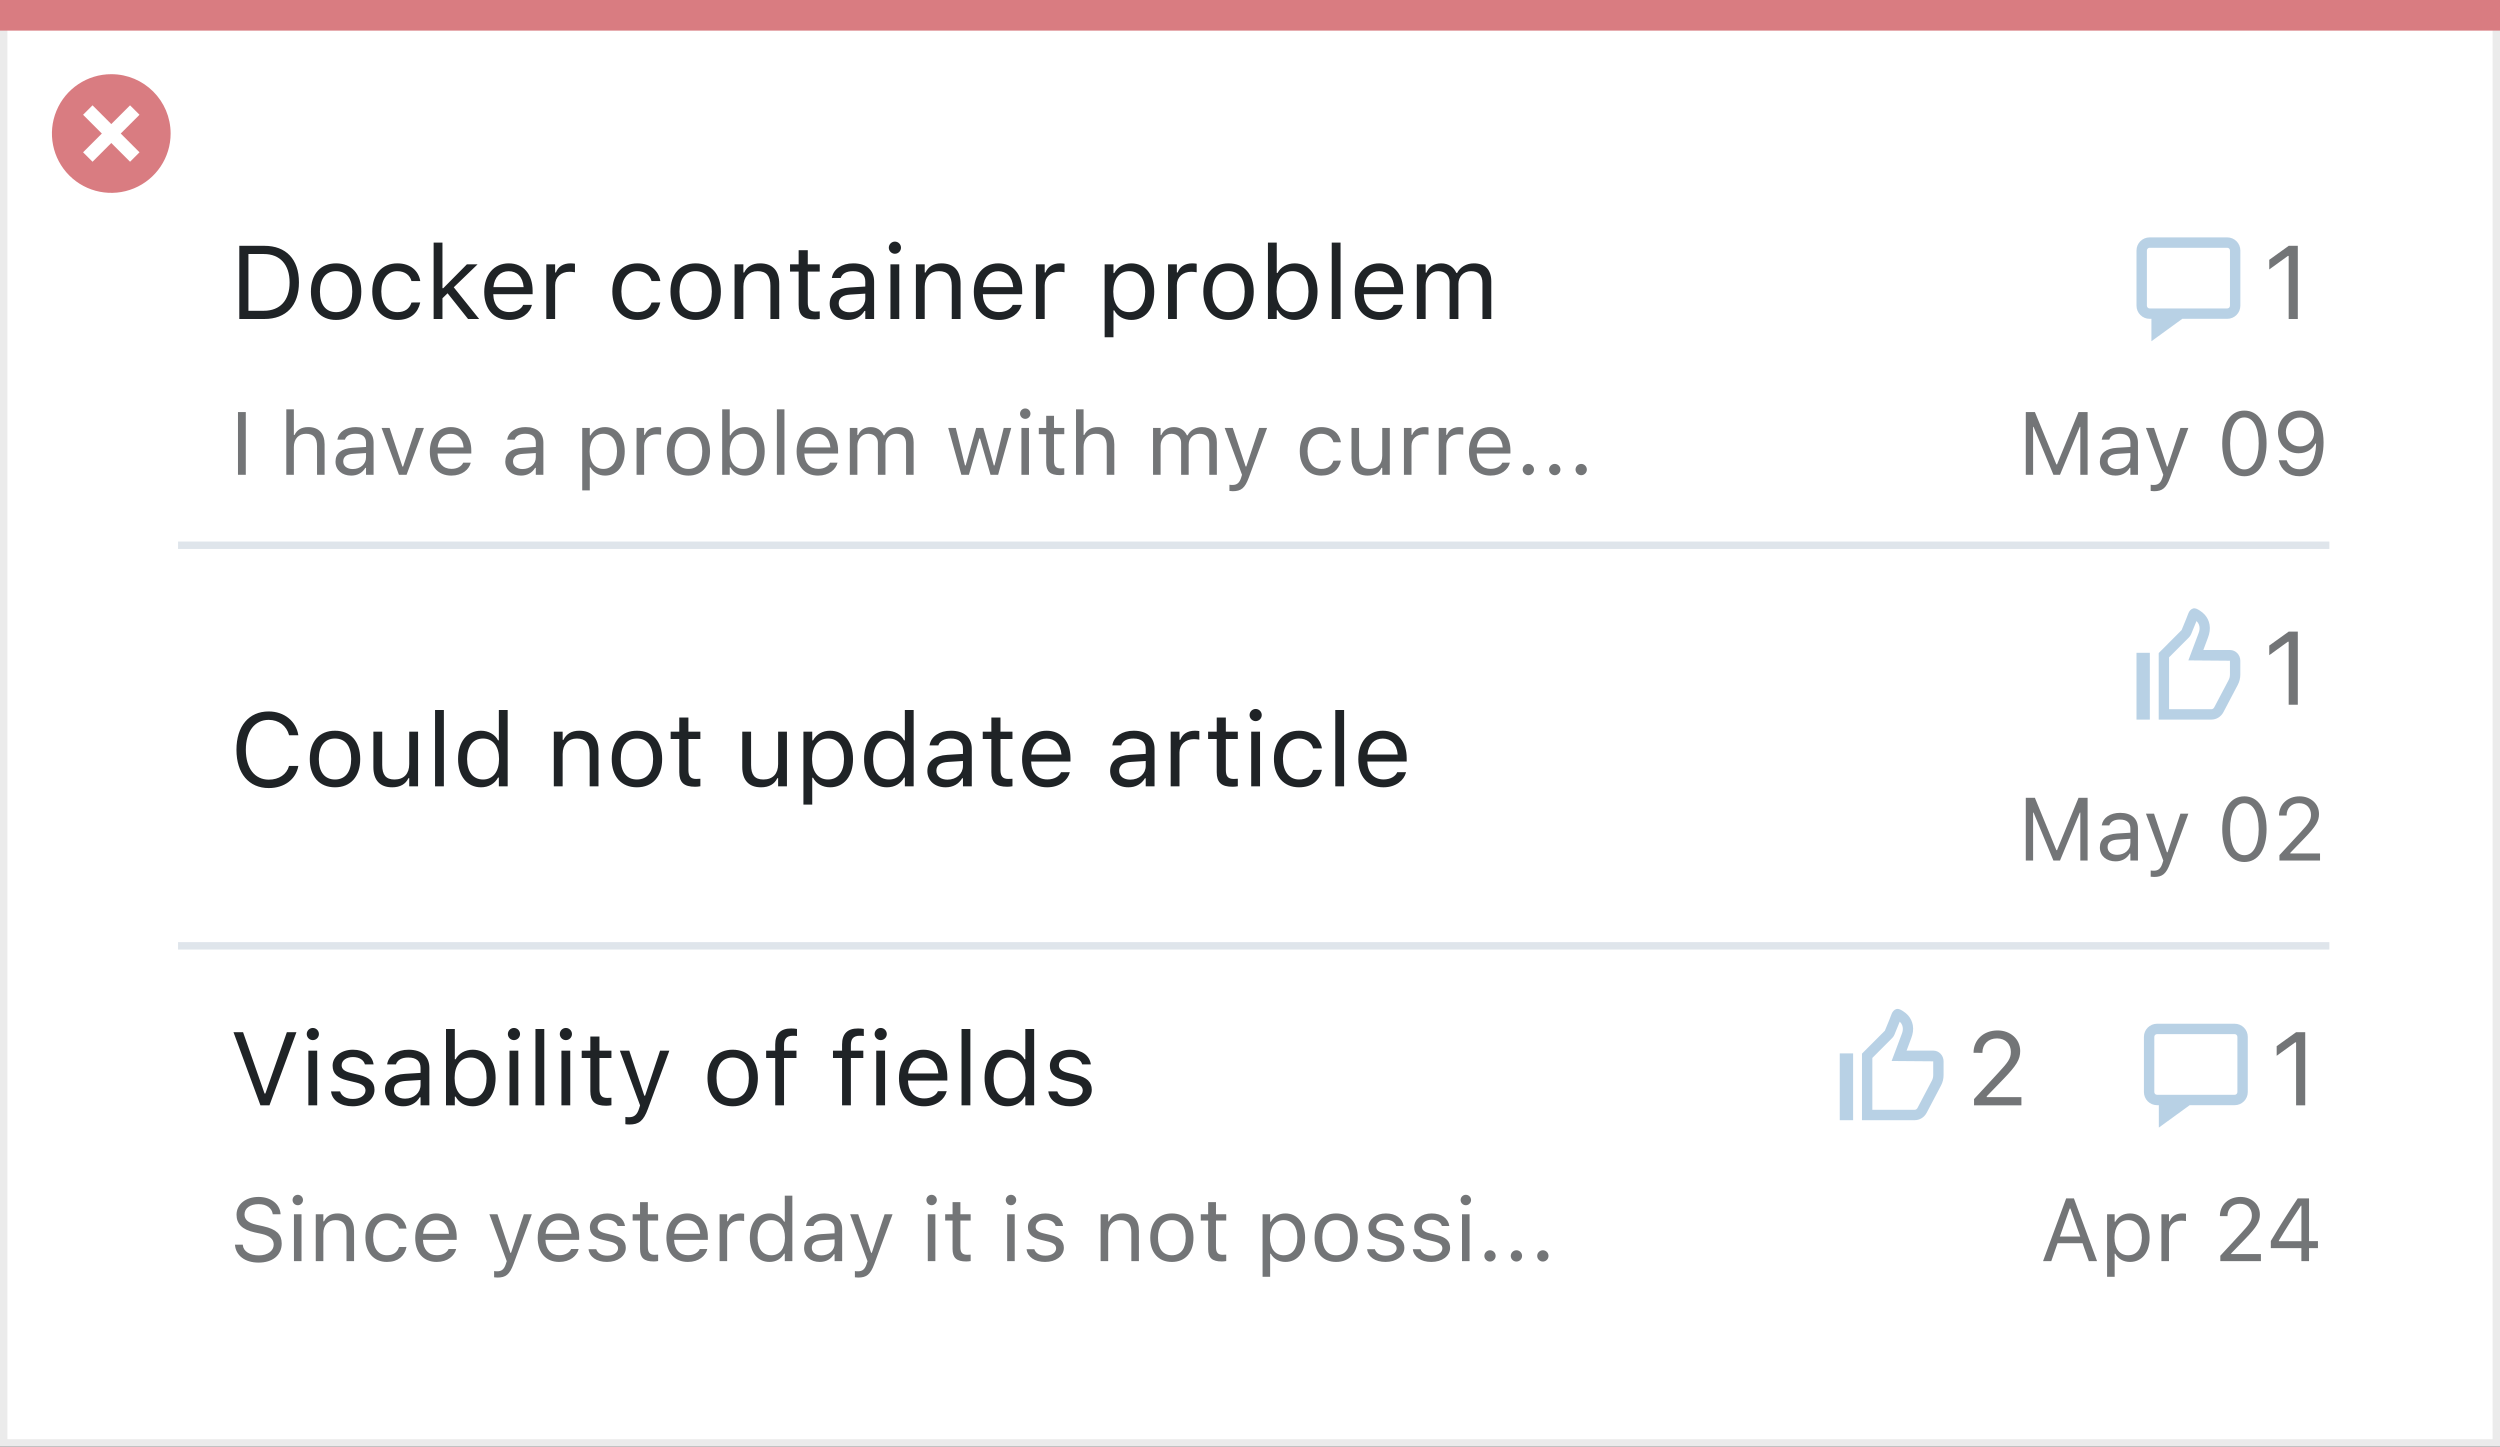 <svg width="337" height="195" viewBox="0 0 337 195" fill="none" xmlns="http://www.w3.org/2000/svg">
<rect x="0" y="0" width="337" height="195" fill="#333333" stroke="none"/>
<rect x="0.5" y="0.5" width="336" height="194" fill="white" stroke="#EBEBEB"/>
<path d="M0 0H337V4.127H0V0Z" fill="#D97C81"/>
<path d="M15.003 10C11.767 9.999 8.849 11.947 7.61 14.937C6.371 17.926 7.055 21.367 9.342 23.656C11.63 25.944 15.071 26.629 18.061 25.391C21.051 24.153 23 21.236 23 18C23.001 13.582 19.42 10.001 15.003 10ZM18.806 20.531L17.532 21.804L15.002 19.274L12.473 21.804L11.199 20.531L13.729 18.001L11.199 15.471L12.473 14.197L15.002 16.727L17.532 14.197L18.806 15.471L16.276 18.001L18.806 20.531Z" fill="#D97C81"/>
<path d="M32.078 64H33.133V55.545H32.078V64ZM38.594 64H39.613V60.262C39.613 59.154 40.252 58.475 41.26 58.475C42.268 58.475 42.736 59.02 42.736 60.156V64H43.756V59.91C43.756 58.41 42.965 57.572 41.547 57.572C40.615 57.572 40.023 57.965 39.707 58.633H39.613V55.176H38.594V64ZM47.336 64.111C48.185 64.111 48.848 63.742 49.246 63.068H49.34V64H50.359V59.676C50.359 58.363 49.498 57.572 47.957 57.572C46.609 57.572 45.648 58.24 45.484 59.23L45.478 59.266H46.498L46.504 59.248C46.668 58.756 47.166 58.475 47.922 58.475C48.865 58.475 49.34 58.897 49.34 59.676V60.25L47.529 60.361C46.059 60.449 45.227 61.1 45.227 62.225V62.236C45.227 63.385 46.135 64.111 47.336 64.111ZM46.27 62.213V62.201C46.27 61.574 46.691 61.234 47.652 61.176L49.34 61.07V61.645C49.34 62.547 48.584 63.227 47.547 63.227C46.815 63.227 46.27 62.852 46.27 62.213ZM53.775 64H54.807L57.145 57.684H56.066L54.338 62.887H54.244L52.516 57.684H51.438L53.775 64ZM60.836 64.111C62.324 64.111 63.227 63.268 63.443 62.412L63.455 62.365H62.435L62.412 62.418C62.242 62.799 61.715 63.203 60.859 63.203C59.734 63.203 59.014 62.441 58.984 61.135H63.531V60.736C63.531 58.85 62.488 57.572 60.772 57.572C59.055 57.572 57.941 58.908 57.941 60.859V60.865C57.941 62.846 59.031 64.111 60.836 64.111ZM60.766 58.48C61.697 58.48 62.389 59.072 62.494 60.32H59.002C59.113 59.119 59.828 58.48 60.766 58.48ZM70.223 64.111C71.072 64.111 71.734 63.742 72.133 63.068H72.227V64H73.246V59.676C73.246 58.363 72.385 57.572 70.844 57.572C69.496 57.572 68.535 58.24 68.371 59.23L68.365 59.266H69.385L69.391 59.248C69.555 58.756 70.053 58.475 70.809 58.475C71.752 58.475 72.227 58.897 72.227 59.676V60.25L70.416 60.361C68.945 60.449 68.113 61.1 68.113 62.225V62.236C68.113 63.385 69.022 64.111 70.223 64.111ZM69.156 62.213V62.201C69.156 61.574 69.578 61.234 70.539 61.176L72.227 61.07V61.645C72.227 62.547 71.471 63.227 70.434 63.227C69.701 63.227 69.156 62.852 69.156 62.213ZM78.484 66.109H79.504V63.004H79.598C79.943 63.678 80.699 64.111 81.566 64.111C83.172 64.111 84.215 62.828 84.215 60.848V60.836C84.215 58.867 83.166 57.572 81.566 57.572C80.688 57.572 79.984 57.988 79.598 58.691H79.504V57.684H78.484V66.109ZM81.332 63.209C80.184 63.209 79.481 62.307 79.481 60.848V60.836C79.481 59.377 80.184 58.475 81.332 58.475C82.486 58.475 83.172 59.365 83.172 60.836V60.848C83.172 62.318 82.486 63.209 81.332 63.209ZM85.809 64H86.828V60.086C86.828 59.16 87.519 58.545 88.492 58.545C88.715 58.545 88.908 58.568 89.119 58.603V57.613C89.019 57.596 88.803 57.572 88.609 57.572C87.754 57.572 87.162 57.959 86.922 58.621H86.828V57.684H85.809V64ZM92.799 64.111C94.598 64.111 95.711 62.869 95.711 60.848V60.836C95.711 58.809 94.598 57.572 92.799 57.572C91 57.572 89.887 58.809 89.887 60.836V60.848C89.887 62.869 91 64.111 92.799 64.111ZM92.799 63.209C91.603 63.209 90.93 62.336 90.93 60.848V60.836C90.93 59.342 91.603 58.475 92.799 58.475C93.994 58.475 94.668 59.342 94.668 60.836V60.848C94.668 62.336 93.994 63.209 92.799 63.209ZM100.434 64.111C102.033 64.111 103.082 62.816 103.082 60.848V60.836C103.082 58.855 102.039 57.572 100.434 57.572C99.566 57.572 98.811 58.006 98.465 58.68H98.371V55.176H97.352V64H98.371V62.992H98.465C98.852 63.695 99.555 64.111 100.434 64.111ZM100.199 63.209C99.051 63.209 98.348 62.307 98.348 60.848V60.836C98.348 59.377 99.051 58.475 100.199 58.475C101.354 58.475 102.039 59.365 102.039 60.836V60.848C102.039 62.318 101.354 63.209 100.199 63.209ZM104.723 64H105.742V55.176H104.723V64ZM110.277 64.111C111.766 64.111 112.668 63.268 112.885 62.412L112.896 62.365H111.877L111.854 62.418C111.684 62.799 111.156 63.203 110.301 63.203C109.176 63.203 108.455 62.441 108.426 61.135H112.973V60.736C112.973 58.85 111.93 57.572 110.213 57.572C108.496 57.572 107.383 58.908 107.383 60.859V60.865C107.383 62.846 108.473 64.111 110.277 64.111ZM110.207 58.48C111.139 58.48 111.83 59.072 111.936 60.32H108.443C108.555 59.119 109.27 58.48 110.207 58.48ZM114.555 64H115.574V60.086C115.574 59.195 116.201 58.475 117.027 58.475C117.824 58.475 118.34 58.961 118.34 59.711V64H119.359V59.94C119.359 59.137 119.939 58.475 120.818 58.475C121.709 58.475 122.137 58.938 122.137 59.869V64H123.156V59.635C123.156 58.31 122.436 57.572 121.146 57.572C120.273 57.572 119.553 58.012 119.213 58.68H119.119C118.826 58.023 118.229 57.572 117.373 57.572C116.547 57.572 115.949 57.965 115.668 58.645H115.574V57.684H114.555V64ZM129.59 64H130.609L132.016 59.113H132.109L133.521 64H134.547L136.316 57.684H135.303L134.061 62.734H133.967L132.555 57.684H131.588L130.176 62.734H130.082L128.84 57.684H127.82L129.59 64ZM138.203 56.465C138.59 56.465 138.906 56.148 138.906 55.762C138.906 55.375 138.59 55.059 138.203 55.059C137.816 55.059 137.5 55.375 137.5 55.762C137.5 56.148 137.816 56.465 138.203 56.465ZM137.688 64H138.707V57.684H137.688V64ZM142.873 64.047C143.072 64.047 143.266 64.023 143.465 63.988V63.121C143.277 63.139 143.178 63.145 142.996 63.145C142.34 63.145 142.082 62.846 142.082 62.102V58.527H143.465V57.684H142.082V56.049H141.027V57.684H140.031V58.527H141.027V62.359C141.027 63.566 141.572 64.047 142.873 64.047ZM145.047 64H146.066V60.262C146.066 59.154 146.705 58.475 147.713 58.475C148.721 58.475 149.189 59.02 149.189 60.156V64H150.209V59.91C150.209 58.41 149.418 57.572 148 57.572C147.068 57.572 146.477 57.965 146.16 58.633H146.066V55.176H145.047V64ZM155.43 64H156.449V60.086C156.449 59.195 157.076 58.475 157.902 58.475C158.699 58.475 159.215 58.961 159.215 59.711V64H160.234V59.94C160.234 59.137 160.814 58.475 161.693 58.475C162.584 58.475 163.012 58.938 163.012 59.869V64H164.031V59.635C164.031 58.31 163.311 57.572 162.021 57.572C161.148 57.572 160.428 58.012 160.088 58.68H159.994C159.701 58.023 159.104 57.572 158.248 57.572C157.422 57.572 156.824 57.965 156.543 58.645H156.449V57.684H155.43V64ZM166.176 66.215C167.295 66.215 167.816 65.805 168.338 64.387L170.805 57.684H169.732L168.004 62.881H167.91L166.176 57.684H165.086L167.424 64.006L167.307 64.381C167.078 65.107 166.727 65.371 166.146 65.371C166.006 65.371 165.848 65.365 165.725 65.342V66.18C165.865 66.203 166.041 66.215 166.176 66.215ZM178.111 64.111C179.629 64.111 180.479 63.297 180.736 62.154L180.748 62.09L179.74 62.096L179.729 62.131C179.494 62.834 178.955 63.209 178.105 63.209C176.98 63.209 176.254 62.277 176.254 60.824V60.812C176.254 59.389 176.969 58.475 178.105 58.475C179.014 58.475 179.576 58.978 179.734 59.6L179.74 59.617H180.754L180.748 59.582C180.561 58.457 179.641 57.572 178.105 57.572C176.336 57.572 175.211 58.85 175.211 60.812V60.824C175.211 62.828 176.342 64.111 178.111 64.111ZM184.357 64.111C185.283 64.111 185.922 63.73 186.232 63.057H186.326V64H187.346V57.684H186.326V61.422C186.326 62.529 185.734 63.209 184.621 63.209C183.613 63.209 183.203 62.664 183.203 61.527V57.684H182.184V61.773C182.184 63.268 182.922 64.111 184.357 64.111ZM189.25 64H190.27V60.086C190.27 59.16 190.961 58.545 191.934 58.545C192.156 58.545 192.35 58.568 192.561 58.603V57.613C192.461 57.596 192.244 57.572 192.051 57.572C191.195 57.572 190.604 57.959 190.363 58.621H190.27V57.684H189.25V64ZM193.938 64H194.957V60.086C194.957 59.16 195.648 58.545 196.621 58.545C196.844 58.545 197.037 58.568 197.248 58.603V57.613C197.148 57.596 196.932 57.572 196.738 57.572C195.883 57.572 195.291 57.959 195.051 58.621H194.957V57.684H193.938V64ZM200.91 64.111C202.398 64.111 203.301 63.268 203.518 62.412L203.529 62.365H202.51L202.486 62.418C202.316 62.799 201.789 63.203 200.934 63.203C199.809 63.203 199.088 62.441 199.059 61.135H203.605V60.736C203.605 58.85 202.562 57.572 200.846 57.572C199.129 57.572 198.016 58.908 198.016 60.859V60.865C198.016 62.846 199.105 64.111 200.91 64.111ZM200.84 58.48C201.771 58.48 202.463 59.072 202.568 60.32H199.076C199.188 59.119 199.902 58.48 200.84 58.48ZM206.02 64.059C206.441 64.059 206.781 63.713 206.781 63.297C206.781 62.875 206.441 62.535 206.02 62.535C205.604 62.535 205.258 62.875 205.258 63.297C205.258 63.713 205.604 64.059 206.02 64.059ZM209.582 64.059C210.004 64.059 210.344 63.713 210.344 63.297C210.344 62.875 210.004 62.535 209.582 62.535C209.166 62.535 208.82 62.875 208.82 63.297C208.82 63.713 209.166 64.059 209.582 64.059ZM213.145 64.059C213.566 64.059 213.906 63.713 213.906 63.297C213.906 62.875 213.566 62.535 213.145 62.535C212.729 62.535 212.383 62.875 212.383 63.297C212.383 63.713 212.729 64.059 213.145 64.059Z" fill="#737577"/>
<path d="M36.23 106.232C38.328 106.232 39.887 105.063 40.215 103.259V103.245H38.971L38.957 103.259C38.649 104.394 37.603 105.098 36.23 105.098C34.329 105.098 33.14 103.546 33.14 101.078V101.064C33.14 98.597 34.329 97.038 36.223 97.038C37.583 97.038 38.636 97.838 38.964 99.103L38.971 99.116H40.208L40.215 99.103C39.921 97.209 38.301 95.903 36.223 95.903C33.543 95.903 31.875 97.886 31.875 101.064V101.078C31.875 104.25 33.55 106.232 36.23 106.232ZM45.157 106.13C47.256 106.13 48.555 104.681 48.555 102.322V102.309C48.555 99.943 47.256 98.501 45.157 98.501C43.059 98.501 41.76 99.943 41.76 102.309V102.322C41.76 104.681 43.059 106.13 45.157 106.13ZM45.157 105.077C43.763 105.077 42.977 104.059 42.977 102.322V102.309C42.977 100.565 43.763 99.554 45.157 99.554C46.552 99.554 47.338 100.565 47.338 102.309V102.322C47.338 104.059 46.552 105.077 45.157 105.077ZM52.868 106.13C53.948 106.13 54.693 105.686 55.056 104.899H55.165V106H56.355V98.631H55.165V102.992C55.165 104.284 54.475 105.077 53.176 105.077C52 105.077 51.522 104.441 51.522 103.115V98.631H50.332V103.402C50.332 105.146 51.193 106.13 52.868 106.13ZM58.645 106H59.834V95.705H58.645V106ZM64.838 106.13C65.863 106.13 66.684 105.645 67.135 104.824H67.244V106H68.434V95.705H67.244V99.793H67.135C66.731 99.007 65.85 98.501 64.838 98.501C62.965 98.501 61.748 99.998 61.748 102.309V102.322C61.748 104.619 62.972 106.13 64.838 106.13ZM65.111 105.077C63.765 105.077 62.965 104.038 62.965 102.322V102.309C62.965 100.593 63.765 99.554 65.111 99.554C66.451 99.554 67.272 100.606 67.272 102.309V102.322C67.272 104.024 66.451 105.077 65.111 105.077ZM74.654 106H75.844V101.639C75.844 100.347 76.589 99.554 77.765 99.554C78.94 99.554 79.487 100.189 79.487 101.516V106H80.677V101.229C80.677 99.478 79.754 98.501 78.1 98.501C77.013 98.501 76.322 98.959 75.953 99.738H75.844V98.631H74.654V106ZM85.858 106.13C87.957 106.13 89.256 104.681 89.256 102.322V102.309C89.256 99.943 87.957 98.501 85.858 98.501C83.76 98.501 82.461 99.943 82.461 102.309V102.322C82.461 104.681 83.76 106.13 85.858 106.13ZM85.858 105.077C84.464 105.077 83.678 104.059 83.678 102.322V102.309C83.678 100.565 84.464 99.554 85.858 99.554C87.253 99.554 88.039 100.565 88.039 102.309V102.322C88.039 104.059 87.253 105.077 85.858 105.077ZM93.72 106.055C93.952 106.055 94.178 106.027 94.41 105.986V104.975C94.191 104.995 94.075 105.002 93.863 105.002C93.098 105.002 92.797 104.653 92.797 103.785V99.615H94.41V98.631H92.797V96.724H91.566V98.631H90.404V99.615H91.566V104.086C91.566 105.494 92.202 106.055 93.72 106.055ZM102.593 106.13C103.673 106.13 104.418 105.686 104.78 104.899H104.89V106H106.079V98.631H104.89V102.992C104.89 104.284 104.199 105.077 102.9 105.077C101.725 105.077 101.246 104.441 101.246 103.115V98.631H100.057V103.402C100.057 105.146 100.918 106.13 102.593 106.13ZM108.301 108.461H109.49V104.838H109.6C110.003 105.624 110.885 106.13 111.896 106.13C113.77 106.13 114.986 104.633 114.986 102.322V102.309C114.986 100.012 113.763 98.501 111.896 98.501C110.871 98.501 110.051 98.986 109.6 99.807H109.49V98.631H108.301V108.461ZM111.623 105.077C110.283 105.077 109.463 104.024 109.463 102.322V102.309C109.463 100.606 110.283 99.554 111.623 99.554C112.97 99.554 113.77 100.593 113.77 102.309V102.322C113.77 104.038 112.97 105.077 111.623 105.077ZM119.566 106.13C120.592 106.13 121.412 105.645 121.863 104.824H121.973V106H123.162V95.705H121.973V99.793H121.863C121.46 99.007 120.578 98.501 119.566 98.501C117.693 98.501 116.477 99.998 116.477 102.309V102.322C116.477 104.619 117.7 106.13 119.566 106.13ZM119.84 105.077C118.493 105.077 117.693 104.038 117.693 102.322V102.309C117.693 100.593 118.493 99.554 119.84 99.554C121.18 99.554 122 100.606 122 102.309V102.322C122 104.024 121.18 105.077 119.84 105.077ZM127.469 106.13C128.46 106.13 129.232 105.699 129.697 104.913H129.807V106H130.996V100.955C130.996 99.424 129.991 98.501 128.193 98.501C126.621 98.501 125.5 99.28 125.309 100.436L125.302 100.477H126.491L126.498 100.456C126.689 99.882 127.271 99.554 128.152 99.554C129.253 99.554 129.807 100.046 129.807 100.955V101.625L127.694 101.755C125.979 101.857 125.008 102.616 125.008 103.929V103.942C125.008 105.282 126.067 106.13 127.469 106.13ZM126.225 103.915V103.901C126.225 103.17 126.717 102.773 127.838 102.705L129.807 102.582V103.252C129.807 104.305 128.925 105.098 127.715 105.098C126.86 105.098 126.225 104.66 126.225 103.915ZM135.788 106.055C136.021 106.055 136.246 106.027 136.479 105.986V104.975C136.26 104.995 136.144 105.002 135.932 105.002C135.166 105.002 134.865 104.653 134.865 103.785V99.615H136.479V98.631H134.865V96.724H133.635V98.631H132.473V99.615H133.635V104.086C133.635 105.494 134.271 106.055 135.788 106.055ZM141.154 106.13C142.891 106.13 143.943 105.146 144.196 104.147L144.21 104.093H143.021L142.993 104.154C142.795 104.599 142.18 105.07 141.182 105.07C139.869 105.07 139.028 104.182 138.994 102.657H144.299V102.192C144.299 99.991 143.082 98.501 141.079 98.501C139.076 98.501 137.777 100.06 137.777 102.336V102.343C137.777 104.653 139.049 106.13 141.154 106.13ZM141.072 99.561C142.159 99.561 142.966 100.251 143.089 101.707H139.015C139.145 100.306 139.979 99.561 141.072 99.561ZM152.105 106.13C153.097 106.13 153.869 105.699 154.334 104.913H154.443V106H155.633V100.955C155.633 99.424 154.628 98.501 152.83 98.501C151.258 98.501 150.137 99.28 149.945 100.436L149.938 100.477H151.128L151.135 100.456C151.326 99.882 151.907 99.554 152.789 99.554C153.89 99.554 154.443 100.046 154.443 100.955V101.625L152.331 101.755C150.615 101.857 149.645 102.616 149.645 103.929V103.942C149.645 105.282 150.704 106.13 152.105 106.13ZM150.861 103.915V103.901C150.861 103.17 151.354 102.773 152.475 102.705L154.443 102.582V103.252C154.443 104.305 153.562 105.098 152.352 105.098C151.497 105.098 150.861 104.66 150.861 103.915ZM157.807 106H158.996V101.434C158.996 100.354 159.803 99.636 160.938 99.636C161.197 99.636 161.423 99.663 161.669 99.704V98.549C161.553 98.528 161.3 98.501 161.074 98.501C160.076 98.501 159.386 98.952 159.105 99.725H158.996V98.631H157.807V106ZM166.167 106.055C166.399 106.055 166.625 106.027 166.857 105.986V104.975C166.639 104.995 166.522 105.002 166.311 105.002C165.545 105.002 165.244 104.653 165.244 103.785V99.615H166.857V98.631H165.244V96.724H164.014V98.631H162.852V99.615H164.014V104.086C164.014 105.494 164.649 106.055 166.167 106.055ZM169.264 97.209C169.715 97.209 170.084 96.84 170.084 96.389C170.084 95.938 169.715 95.568 169.264 95.568C168.812 95.568 168.443 95.938 168.443 96.389C168.443 96.84 168.812 97.209 169.264 97.209ZM168.662 106H169.852V98.631H168.662V106ZM175.108 106.13C176.879 106.13 177.87 105.18 178.171 103.847L178.185 103.771L177.009 103.778L176.995 103.819C176.722 104.64 176.093 105.077 175.102 105.077C173.789 105.077 172.941 103.99 172.941 102.295V102.281C172.941 100.62 173.775 99.554 175.102 99.554C176.161 99.554 176.817 100.142 177.002 100.866L177.009 100.887H178.191L178.185 100.846C177.966 99.533 176.893 98.501 175.102 98.501C173.037 98.501 171.725 99.991 171.725 102.281V102.295C171.725 104.633 173.044 106.13 175.108 106.13ZM179.996 106H181.186V95.705H179.996V106ZM186.477 106.13C188.213 106.13 189.266 105.146 189.519 104.147L189.532 104.093H188.343L188.315 104.154C188.117 104.599 187.502 105.07 186.504 105.07C185.191 105.07 184.351 104.182 184.316 102.657H189.621V102.192C189.621 99.991 188.404 98.501 186.401 98.501C184.398 98.501 183.1 100.06 183.1 102.336V102.343C183.1 104.653 184.371 106.13 186.477 106.13ZM186.395 99.561C187.481 99.561 188.288 100.251 188.411 101.707H184.337C184.467 100.306 185.301 99.561 186.395 99.561Z" fill="#1F2326"/>
<path d="M35.108 149H36.325L39.962 139.136H38.67L35.772 147.407H35.662L32.764 139.136H31.472L35.108 149ZM42.17 140.209C42.621 140.209 42.99 139.84 42.99 139.389C42.99 138.938 42.621 138.568 42.17 138.568C41.719 138.568 41.35 138.938 41.35 139.389C41.35 139.84 41.719 140.209 42.17 140.209ZM41.568 149H42.758V141.631H41.568V149ZM47.529 149.13C49.204 149.13 50.482 148.221 50.482 146.908V146.895C50.482 145.842 49.812 145.24 48.425 144.905L47.29 144.632C46.422 144.42 46.053 144.105 46.053 143.606V143.593C46.053 142.943 46.695 142.492 47.57 142.492C48.459 142.492 49.033 142.896 49.19 143.477H50.359C50.195 142.273 49.122 141.501 47.577 141.501C46.012 141.501 44.836 142.424 44.836 143.647V143.654C44.836 144.714 45.458 145.315 46.839 145.644L47.98 145.917C48.89 146.136 49.266 146.484 49.266 146.983V146.997C49.266 147.667 48.562 148.139 47.57 148.139C46.627 148.139 46.039 147.735 45.841 147.12H44.624C44.761 148.337 45.889 149.13 47.529 149.13ZM54.352 149.13C55.343 149.13 56.115 148.699 56.58 147.913H56.69V149H57.879V143.955C57.879 142.424 56.874 141.501 55.076 141.501C53.504 141.501 52.383 142.28 52.191 143.436L52.185 143.477H53.374L53.381 143.456C53.572 142.882 54.153 142.554 55.035 142.554C56.136 142.554 56.69 143.046 56.69 143.955V144.625L54.577 144.755C52.861 144.857 51.891 145.616 51.891 146.929V146.942C51.891 148.282 52.95 149.13 54.352 149.13ZM53.107 146.915V146.901C53.107 146.17 53.6 145.773 54.721 145.705L56.69 145.582V146.252C56.69 147.305 55.808 148.098 54.598 148.098C53.743 148.098 53.107 147.66 53.107 146.915ZM63.717 149.13C65.583 149.13 66.807 147.619 66.807 145.322V145.309C66.807 142.998 65.59 141.501 63.717 141.501C62.705 141.501 61.823 142.007 61.42 142.793H61.31V138.705H60.121V149H61.31V147.824H61.42C61.871 148.645 62.691 149.13 63.717 149.13ZM63.443 148.077C62.103 148.077 61.283 147.024 61.283 145.322V145.309C61.283 143.606 62.103 142.554 63.443 142.554C64.79 142.554 65.59 143.593 65.59 145.309V145.322C65.59 147.038 64.79 148.077 63.443 148.077ZM69.281 140.209C69.732 140.209 70.102 139.84 70.102 139.389C70.102 138.938 69.732 138.568 69.281 138.568C68.83 138.568 68.461 138.938 68.461 139.389C68.461 139.84 68.83 140.209 69.281 140.209ZM68.68 149H69.869V141.631H68.68V149ZM72.18 149H73.369V138.705H72.18V149ZM76.281 140.209C76.732 140.209 77.102 139.84 77.102 139.389C77.102 138.938 76.732 138.568 76.281 138.568C75.83 138.568 75.461 138.938 75.461 139.389C75.461 139.84 75.83 140.209 76.281 140.209ZM75.68 149H76.869V141.631H75.68V149ZM81.73 149.055C81.962 149.055 82.188 149.027 82.42 148.986V147.975C82.201 147.995 82.085 148.002 81.873 148.002C81.107 148.002 80.807 147.653 80.807 146.785V142.615H82.42V141.631H80.807V139.724H79.576V141.631H78.414V142.615H79.576V147.086C79.576 148.494 80.212 149.055 81.73 149.055ZM84.826 151.584C86.132 151.584 86.74 151.105 87.349 149.451L90.227 141.631H88.976L86.959 147.694H86.85L84.826 141.631H83.555L86.282 149.007L86.145 149.444C85.879 150.292 85.469 150.6 84.792 150.6C84.628 150.6 84.443 150.593 84.3 150.565V151.543C84.464 151.57 84.669 151.584 84.826 151.584ZM98.765 149.13C100.863 149.13 102.162 147.681 102.162 145.322V145.309C102.162 142.943 100.863 141.501 98.765 141.501C96.666 141.501 95.367 142.943 95.367 145.309V145.322C95.367 147.681 96.666 149.13 98.765 149.13ZM98.765 148.077C97.37 148.077 96.584 147.059 96.584 145.322V145.309C96.584 143.565 97.37 142.554 98.765 142.554C100.159 142.554 100.945 143.565 100.945 145.309V145.322C100.945 147.059 100.159 148.077 98.765 148.077ZM104.5 149H105.689V142.615H107.364V141.631H105.689V140.845C105.689 140.038 106.031 139.621 106.879 139.621C107.091 139.621 107.289 139.628 107.433 139.655V138.705C107.187 138.657 106.927 138.637 106.64 138.637C105.238 138.637 104.5 139.341 104.5 140.811V141.631H103.276V142.615H104.5V149ZM113.51 149H114.699V142.615H116.374V141.631H114.699V140.845C114.699 140.038 115.041 139.621 115.889 139.621C116.101 139.621 116.299 139.628 116.442 139.655V138.705C116.196 138.657 115.937 138.637 115.649 138.637C114.248 138.637 113.51 139.341 113.51 140.811V141.631H112.286V142.615H113.51V149ZM118.719 140.209C119.17 140.209 119.539 139.84 119.539 139.389C119.539 138.938 119.17 138.568 118.719 138.568C118.268 138.568 117.898 138.938 117.898 139.389C117.898 139.84 118.268 140.209 118.719 140.209ZM118.117 149H119.307V141.631H118.117V149ZM124.557 149.13C126.293 149.13 127.346 148.146 127.599 147.147L127.612 147.093H126.423L126.396 147.154C126.197 147.599 125.582 148.07 124.584 148.07C123.271 148.07 122.431 147.182 122.396 145.657H127.701V145.192C127.701 142.991 126.484 141.501 124.481 141.501C122.479 141.501 121.18 143.06 121.18 145.336V145.343C121.18 147.653 122.451 149.13 124.557 149.13ZM124.475 142.561C125.562 142.561 126.368 143.251 126.491 144.707H122.417C122.547 143.306 123.381 142.561 124.475 142.561ZM129.615 149H130.805V138.705H129.615V149ZM135.809 149.13C136.834 149.13 137.654 148.645 138.105 147.824H138.215V149H139.404V138.705H138.215V142.793H138.105C137.702 142.007 136.82 141.501 135.809 141.501C133.936 141.501 132.719 142.998 132.719 145.309V145.322C132.719 147.619 133.942 149.13 135.809 149.13ZM136.082 148.077C134.735 148.077 133.936 147.038 133.936 145.322V145.309C133.936 143.593 134.735 142.554 136.082 142.554C137.422 142.554 138.242 143.606 138.242 145.309V145.322C138.242 147.024 137.422 148.077 136.082 148.077ZM144.217 149.13C145.892 149.13 147.17 148.221 147.17 146.908V146.895C147.17 145.842 146.5 145.24 145.112 144.905L143.978 144.632C143.109 144.42 142.74 144.105 142.74 143.606V143.593C142.74 142.943 143.383 142.492 144.258 142.492C145.146 142.492 145.721 142.896 145.878 143.477H147.047C146.883 142.273 145.81 141.501 144.265 141.501C142.699 141.501 141.523 142.424 141.523 143.647V143.654C141.523 144.714 142.146 145.315 143.526 145.644L144.668 145.917C145.577 146.136 145.953 146.484 145.953 146.983V146.997C145.953 147.667 145.249 148.139 144.258 148.139C143.314 148.139 142.727 147.735 142.528 147.12H141.312C141.448 148.337 142.576 149.13 144.217 149.13Z" fill="#1F2326"/>
<line x1="24" y1="73.5" x2="314" y2="73.5" stroke="#DFE5EB"/>
<line x1="24" y1="127.5" x2="314" y2="127.5" stroke="#DFE5EB"/>
<path d="M32.258 43H35.642C38.574 43 40.297 41.175 40.297 38.071V38.058C40.297 34.961 38.567 33.136 35.642 33.136H32.258V43ZM33.488 41.893V34.243H35.56C37.747 34.243 39.039 35.665 39.039 38.071V38.085C39.039 40.484 37.761 41.893 35.56 41.893H33.488ZM45.308 43.13C47.406 43.13 48.705 41.681 48.705 39.322V39.309C48.705 36.943 47.406 35.501 45.308 35.501C43.209 35.501 41.91 36.943 41.91 39.309V39.322C41.91 41.681 43.209 43.13 45.308 43.13ZM45.308 42.077C43.913 42.077 43.127 41.059 43.127 39.322V39.309C43.127 37.565 43.913 36.554 45.308 36.554C46.702 36.554 47.488 37.565 47.488 39.309V39.322C47.488 41.059 46.702 42.077 45.308 42.077ZM53.565 43.13C55.336 43.13 56.327 42.18 56.628 40.847L56.642 40.772L55.466 40.778L55.452 40.819C55.179 41.64 54.55 42.077 53.559 42.077C52.246 42.077 51.398 40.99 51.398 39.295V39.281C51.398 37.62 52.232 36.554 53.559 36.554C54.618 36.554 55.274 37.142 55.459 37.866L55.466 37.887H56.648L56.642 37.846C56.423 36.533 55.35 35.501 53.559 35.501C51.494 35.501 50.182 36.991 50.182 39.281V39.295C50.182 41.633 51.501 43.13 53.565 43.13ZM58.453 43H59.643V40.204L60.333 39.534L63.095 43H64.592L61.167 38.727L64.38 35.631H62.938L59.752 38.851H59.643V32.705H58.453V43ZM68.652 43.13C70.389 43.13 71.441 42.145 71.694 41.148L71.708 41.093H70.519L70.491 41.154C70.293 41.599 69.678 42.07 68.68 42.07C67.367 42.07 66.526 41.182 66.492 39.657H71.797V39.192C71.797 36.991 70.58 35.501 68.577 35.501C66.574 35.501 65.275 37.06 65.275 39.336V39.343C65.275 41.653 66.547 43.13 68.652 43.13ZM68.57 36.56C69.657 36.56 70.464 37.251 70.587 38.707H66.513C66.643 37.306 67.477 36.56 68.57 36.56ZM73.643 43H74.832V38.434C74.832 37.353 75.639 36.636 76.773 36.636C77.033 36.636 77.259 36.663 77.505 36.704V35.549C77.389 35.528 77.136 35.501 76.91 35.501C75.912 35.501 75.222 35.952 74.941 36.725H74.832V35.631H73.643V43ZM85.927 43.13C87.697 43.13 88.689 42.18 88.989 40.847L89.003 40.772L87.827 40.778L87.814 40.819C87.54 41.64 86.911 42.077 85.92 42.077C84.607 42.077 83.76 40.99 83.76 39.295V39.281C83.76 37.62 84.594 36.554 85.92 36.554C86.98 36.554 87.636 37.142 87.82 37.866L87.827 37.887H89.01L89.003 37.846C88.784 36.533 87.711 35.501 85.92 35.501C83.856 35.501 82.543 36.991 82.543 39.281V39.295C82.543 41.633 83.862 43.13 85.927 43.13ZM93.774 43.13C95.873 43.13 97.172 41.681 97.172 39.322V39.309C97.172 36.943 95.873 35.501 93.774 35.501C91.676 35.501 90.377 36.943 90.377 39.309V39.322C90.377 41.681 91.676 43.13 93.774 43.13ZM93.774 42.077C92.38 42.077 91.594 41.059 91.594 39.322V39.309C91.594 37.565 92.38 36.554 93.774 36.554C95.169 36.554 95.955 37.565 95.955 39.309V39.322C95.955 41.059 95.169 42.077 93.774 42.077ZM99.018 43H100.207V38.639C100.207 37.347 100.952 36.554 102.128 36.554C103.304 36.554 103.851 37.19 103.851 38.516V43H105.04V38.228C105.04 36.478 104.117 35.501 102.463 35.501C101.376 35.501 100.686 35.959 100.316 36.738H100.207V35.631H99.018V43ZM109.812 43.055C110.044 43.055 110.27 43.027 110.502 42.986V41.975C110.283 41.995 110.167 42.002 109.955 42.002C109.189 42.002 108.889 41.653 108.889 40.785V36.615H110.502V35.631H108.889V33.724H107.658V35.631H106.496V36.615H107.658V41.086C107.658 42.494 108.294 43.055 109.812 43.055ZM114.303 43.13C115.294 43.13 116.066 42.699 116.531 41.913H116.641V43H117.83V37.955C117.83 36.424 116.825 35.501 115.027 35.501C113.455 35.501 112.334 36.28 112.143 37.435L112.136 37.477H113.325L113.332 37.456C113.523 36.882 114.104 36.554 114.986 36.554C116.087 36.554 116.641 37.046 116.641 37.955V38.625L114.528 38.755C112.812 38.857 111.842 39.616 111.842 40.929V40.942C111.842 42.282 112.901 43.13 114.303 43.13ZM113.059 40.915V40.901C113.059 40.17 113.551 39.773 114.672 39.705L116.641 39.582V40.252C116.641 41.305 115.759 42.098 114.549 42.098C113.694 42.098 113.059 41.66 113.059 40.915ZM120.633 34.209C121.084 34.209 121.453 33.84 121.453 33.389C121.453 32.938 121.084 32.568 120.633 32.568C120.182 32.568 119.812 32.938 119.812 33.389C119.812 33.84 120.182 34.209 120.633 34.209ZM120.031 43H121.221V35.631H120.031V43ZM123.463 43H124.652V38.639C124.652 37.347 125.397 36.554 126.573 36.554C127.749 36.554 128.296 37.19 128.296 38.516V43H129.485V38.228C129.485 36.478 128.562 35.501 126.908 35.501C125.821 35.501 125.131 35.959 124.762 36.738H124.652V35.631H123.463V43ZM134.646 43.13C136.383 43.13 137.436 42.145 137.688 41.148L137.702 41.093H136.513L136.485 41.154C136.287 41.599 135.672 42.07 134.674 42.07C133.361 42.07 132.521 41.182 132.486 39.657H137.791V39.192C137.791 36.991 136.574 35.501 134.571 35.501C132.568 35.501 131.27 37.06 131.27 39.336V39.343C131.27 41.653 132.541 43.13 134.646 43.13ZM134.564 36.56C135.651 36.56 136.458 37.251 136.581 38.707H132.507C132.637 37.306 133.471 36.56 134.564 36.56ZM139.637 43H140.826V38.434C140.826 37.353 141.633 36.636 142.768 36.636C143.027 36.636 143.253 36.663 143.499 36.704V35.549C143.383 35.528 143.13 35.501 142.904 35.501C141.906 35.501 141.216 35.952 140.936 36.725H140.826V35.631H139.637V43ZM148.906 45.461H150.096V41.838H150.205C150.608 42.624 151.49 43.13 152.502 43.13C154.375 43.13 155.592 41.633 155.592 39.322V39.309C155.592 37.012 154.368 35.501 152.502 35.501C151.477 35.501 150.656 35.986 150.205 36.807H150.096V35.631H148.906V45.461ZM152.229 42.077C150.889 42.077 150.068 41.024 150.068 39.322V39.309C150.068 37.606 150.889 36.554 152.229 36.554C153.575 36.554 154.375 37.593 154.375 39.309V39.322C154.375 41.038 153.575 42.077 152.229 42.077ZM157.451 43H158.641V38.434C158.641 37.353 159.447 36.636 160.582 36.636C160.842 36.636 161.067 36.663 161.313 36.704V35.549C161.197 35.528 160.944 35.501 160.719 35.501C159.721 35.501 159.03 35.952 158.75 36.725H158.641V35.631H157.451V43ZM165.606 43.13C167.705 43.13 169.004 41.681 169.004 39.322V39.309C169.004 36.943 167.705 35.501 165.606 35.501C163.508 35.501 162.209 36.943 162.209 39.309V39.322C162.209 41.681 163.508 43.13 165.606 43.13ZM165.606 42.077C164.212 42.077 163.426 41.059 163.426 39.322V39.309C163.426 37.565 164.212 36.554 165.606 36.554C167.001 36.554 167.787 37.565 167.787 39.309V39.322C167.787 41.059 167.001 42.077 165.606 42.077ZM174.514 43.13C176.38 43.13 177.604 41.619 177.604 39.322V39.309C177.604 36.998 176.387 35.501 174.514 35.501C173.502 35.501 172.62 36.007 172.217 36.793H172.107V32.705H170.918V43H172.107V41.824H172.217C172.668 42.645 173.488 43.13 174.514 43.13ZM174.24 42.077C172.9 42.077 172.08 41.024 172.08 39.322V39.309C172.08 37.606 172.9 36.554 174.24 36.554C175.587 36.554 176.387 37.593 176.387 39.309V39.322C176.387 41.038 175.587 42.077 174.24 42.077ZM179.518 43H180.707V32.705H179.518V43ZM185.998 43.13C187.734 43.13 188.787 42.145 189.04 41.148L189.054 41.093H187.864L187.837 41.154C187.639 41.599 187.023 42.07 186.025 42.07C184.713 42.07 183.872 41.182 183.838 39.657H189.143V39.192C189.143 36.991 187.926 35.501 185.923 35.501C183.92 35.501 182.621 37.06 182.621 39.336V39.343C182.621 41.653 183.893 43.13 185.998 43.13ZM185.916 36.56C187.003 36.56 187.81 37.251 187.933 38.707H183.858C183.988 37.306 184.822 36.56 185.916 36.56ZM190.988 43H192.178V38.434C192.178 37.395 192.909 36.554 193.873 36.554C194.803 36.554 195.404 37.121 195.404 37.996V43H196.594V38.263C196.594 37.326 197.271 36.554 198.296 36.554C199.335 36.554 199.834 37.094 199.834 38.181V43H201.023V37.907C201.023 36.362 200.183 35.501 198.679 35.501C197.66 35.501 196.819 36.014 196.423 36.793H196.313C195.972 36.027 195.274 35.501 194.276 35.501C193.312 35.501 192.615 35.959 192.287 36.752H192.178V35.631H190.988V43Z" fill="#1F2326"/>
<path d="M34.85 170.199C36.736 170.199 37.973 169.215 37.973 167.633V167.627C37.973 166.408 37.275 165.699 35.512 165.307L34.574 165.096C33.426 164.844 32.963 164.387 32.963 163.713V163.707C32.963 162.822 33.777 162.324 34.832 162.318C35.934 162.312 36.637 162.863 36.754 163.607L36.766 163.684H37.82L37.815 163.602C37.727 162.342 36.549 161.346 34.861 161.346C33.115 161.346 31.891 162.336 31.885 163.736V163.742C31.885 164.967 32.617 165.746 34.31 166.121L35.248 166.326C36.408 166.584 36.895 167.064 36.895 167.768V167.773C36.895 168.635 36.057 169.227 34.908 169.227C33.69 169.227 32.81 168.693 32.734 167.85L32.728 167.785H31.674L31.68 167.85C31.803 169.227 32.998 170.199 34.85 170.199ZM40.141 162.465C40.527 162.465 40.844 162.148 40.844 161.762C40.844 161.375 40.527 161.059 40.141 161.059C39.754 161.059 39.438 161.375 39.438 161.762C39.438 162.148 39.754 162.465 40.141 162.465ZM39.625 170H40.645V163.684H39.625V170ZM42.566 170H43.586V166.262C43.586 165.154 44.225 164.475 45.232 164.475C46.24 164.475 46.709 165.02 46.709 166.156V170H47.728V165.91C47.728 164.41 46.938 163.572 45.52 163.572C44.588 163.572 43.996 163.965 43.68 164.633H43.586V163.684H42.566V170ZM52.158 170.111C53.676 170.111 54.525 169.297 54.783 168.154L54.795 168.09L53.787 168.096L53.775 168.131C53.541 168.834 53.002 169.209 52.152 169.209C51.027 169.209 50.301 168.277 50.301 166.824V166.812C50.301 165.389 51.016 164.475 52.152 164.475C53.06 164.475 53.623 164.979 53.781 165.6L53.787 165.617H54.801L54.795 165.582C54.607 164.457 53.688 163.572 52.152 163.572C50.383 163.572 49.258 164.85 49.258 166.812V166.824C49.258 168.828 50.389 170.111 52.158 170.111ZM58.867 170.111C60.355 170.111 61.258 169.268 61.475 168.412L61.486 168.365H60.467L60.443 168.418C60.273 168.799 59.746 169.203 58.891 169.203C57.766 169.203 57.045 168.441 57.016 167.135H61.562V166.736C61.562 164.85 60.52 163.572 58.803 163.572C57.086 163.572 55.973 164.908 55.973 166.859V166.865C55.973 168.846 57.062 170.111 58.867 170.111ZM58.797 164.48C59.728 164.48 60.42 165.072 60.525 166.32H57.033C57.145 165.119 57.859 164.48 58.797 164.48ZM67.059 172.215C68.178 172.215 68.699 171.805 69.221 170.387L71.688 163.684H70.615L68.887 168.881H68.793L67.059 163.684H65.969L68.307 170.006L68.189 170.381C67.961 171.107 67.609 171.371 67.029 171.371C66.889 171.371 66.731 171.365 66.607 171.342V172.18C66.748 172.203 66.924 172.215 67.059 172.215ZM75.379 170.111C76.867 170.111 77.769 169.268 77.986 168.412L77.998 168.365H76.978L76.955 168.418C76.785 168.799 76.258 169.203 75.402 169.203C74.277 169.203 73.557 168.441 73.527 167.135H78.074V166.736C78.074 164.85 77.031 163.572 75.314 163.572C73.598 163.572 72.484 164.908 72.484 166.859V166.865C72.484 168.846 73.574 170.111 75.379 170.111ZM75.309 164.48C76.24 164.48 76.932 165.072 77.037 166.32H73.545C73.656 165.119 74.371 164.48 75.309 164.48ZM81.824 170.111C83.26 170.111 84.356 169.332 84.356 168.207V168.195C84.356 167.293 83.781 166.777 82.592 166.49L81.619 166.256C80.875 166.074 80.559 165.805 80.559 165.377V165.365C80.559 164.809 81.109 164.422 81.859 164.422C82.621 164.422 83.113 164.768 83.248 165.266H84.25C84.109 164.234 83.189 163.572 81.865 163.572C80.523 163.572 79.516 164.363 79.516 165.412V165.418C79.516 166.326 80.049 166.842 81.232 167.123L82.211 167.357C82.99 167.545 83.312 167.844 83.312 168.271V168.283C83.312 168.857 82.709 169.262 81.859 169.262C81.051 169.262 80.547 168.916 80.377 168.389H79.334C79.451 169.432 80.418 170.111 81.824 170.111ZM88.123 170.047C88.322 170.047 88.516 170.023 88.715 169.988V169.121C88.527 169.139 88.428 169.145 88.246 169.145C87.59 169.145 87.332 168.846 87.332 168.102V164.527H88.715V163.684H87.332V162.049H86.277V163.684H85.281V164.527H86.277V168.359C86.277 169.566 86.822 170.047 88.123 170.047ZM92.723 170.111C94.211 170.111 95.113 169.268 95.33 168.412L95.342 168.365H94.322L94.299 168.418C94.129 168.799 93.602 169.203 92.746 169.203C91.621 169.203 90.9 168.441 90.871 167.135H95.418V166.736C95.418 164.85 94.375 163.572 92.658 163.572C90.941 163.572 89.828 164.908 89.828 166.859V166.865C89.828 168.846 90.918 170.111 92.723 170.111ZM92.652 164.48C93.584 164.48 94.275 165.072 94.381 166.32H90.889C91 165.119 91.715 164.48 92.652 164.48ZM97 170H98.019V166.086C98.019 165.16 98.711 164.545 99.684 164.545C99.906 164.545 100.1 164.568 100.311 164.604V163.613C100.211 163.596 99.994 163.572 99.801 163.572C98.945 163.572 98.353 163.959 98.113 164.621H98.019V163.684H97V170ZM103.727 170.111C104.605 170.111 105.309 169.695 105.695 168.992H105.789V170H106.809V161.176H105.789V164.68H105.695C105.35 164.006 104.594 163.572 103.727 163.572C102.121 163.572 101.078 164.855 101.078 166.836V166.848C101.078 168.816 102.127 170.111 103.727 170.111ZM103.961 169.209C102.807 169.209 102.121 168.318 102.121 166.848V166.836C102.121 165.365 102.807 164.475 103.961 164.475C105.109 164.475 105.812 165.377 105.812 166.836V166.848C105.812 168.307 105.109 169.209 103.961 169.209ZM110.5 170.111C111.35 170.111 112.012 169.742 112.41 169.068H112.504V170H113.523V165.676C113.523 164.363 112.662 163.572 111.121 163.572C109.773 163.572 108.812 164.24 108.648 165.23L108.643 165.266H109.662L109.668 165.248C109.832 164.756 110.33 164.475 111.086 164.475C112.029 164.475 112.504 164.896 112.504 165.676V166.25L110.693 166.361C109.223 166.449 108.391 167.1 108.391 168.225V168.236C108.391 169.385 109.299 170.111 110.5 170.111ZM109.434 168.213V168.201C109.434 167.574 109.855 167.234 110.816 167.176L112.504 167.07V167.645C112.504 168.547 111.748 169.227 110.711 169.227C109.979 169.227 109.434 168.852 109.434 168.213ZM115.691 172.215C116.811 172.215 117.332 171.805 117.854 170.387L120.32 163.684H119.248L117.52 168.881H117.426L115.691 163.684H114.602L116.939 170.006L116.822 170.381C116.594 171.107 116.242 171.371 115.662 171.371C115.521 171.371 115.363 171.365 115.24 171.342V172.18C115.381 172.203 115.557 172.215 115.691 172.215ZM125.582 162.465C125.969 162.465 126.285 162.148 126.285 161.762C126.285 161.375 125.969 161.059 125.582 161.059C125.195 161.059 124.879 161.375 124.879 161.762C124.879 162.148 125.195 162.465 125.582 162.465ZM125.066 170H126.086V163.684H125.066V170ZM130.252 170.047C130.451 170.047 130.645 170.023 130.844 169.988V169.121C130.656 169.139 130.557 169.145 130.375 169.145C129.719 169.145 129.461 168.846 129.461 168.102V164.527H130.844V163.684H129.461V162.049H128.406V163.684H127.41V164.527H128.406V168.359C128.406 169.566 128.951 170.047 130.252 170.047ZM136.281 162.465C136.668 162.465 136.984 162.148 136.984 161.762C136.984 161.375 136.668 161.059 136.281 161.059C135.895 161.059 135.578 161.375 135.578 161.762C135.578 162.148 135.895 162.465 136.281 162.465ZM135.766 170H136.785V163.684H135.766V170ZM140.875 170.111C142.311 170.111 143.406 169.332 143.406 168.207V168.195C143.406 167.293 142.832 166.777 141.643 166.49L140.67 166.256C139.926 166.074 139.609 165.805 139.609 165.377V165.365C139.609 164.809 140.16 164.422 140.91 164.422C141.672 164.422 142.164 164.768 142.299 165.266H143.301C143.16 164.234 142.24 163.572 140.916 163.572C139.574 163.572 138.566 164.363 138.566 165.412V165.418C138.566 166.326 139.1 166.842 140.283 167.123L141.262 167.357C142.041 167.545 142.363 167.844 142.363 168.271V168.283C142.363 168.857 141.76 169.262 140.91 169.262C140.102 169.262 139.598 168.916 139.428 168.389H138.385C138.502 169.432 139.469 170.111 140.875 170.111ZM148.363 170H149.383V166.262C149.383 165.154 150.021 164.475 151.029 164.475C152.037 164.475 152.506 165.02 152.506 166.156V170H153.525V165.91C153.525 164.41 152.734 163.572 151.316 163.572C150.385 163.572 149.793 163.965 149.477 164.633H149.383V163.684H148.363V170ZM157.967 170.111C159.766 170.111 160.879 168.869 160.879 166.848V166.836C160.879 164.809 159.766 163.572 157.967 163.572C156.168 163.572 155.055 164.809 155.055 166.836V166.848C155.055 168.869 156.168 170.111 157.967 170.111ZM157.967 169.209C156.771 169.209 156.098 168.336 156.098 166.848V166.836C156.098 165.342 156.771 164.475 157.967 164.475C159.162 164.475 159.836 165.342 159.836 166.836V166.848C159.836 168.336 159.162 169.209 157.967 169.209ZM164.705 170.047C164.904 170.047 165.098 170.023 165.297 169.988V169.121C165.109 169.139 165.01 169.145 164.828 169.145C164.172 169.145 163.914 168.846 163.914 168.102V164.527H165.297V163.684H163.914V162.049H162.859V163.684H161.863V164.527H162.859V168.359C162.859 169.566 163.404 170.047 164.705 170.047ZM170.195 172.109H171.215V169.004H171.309C171.654 169.678 172.41 170.111 173.277 170.111C174.883 170.111 175.926 168.828 175.926 166.848V166.836C175.926 164.867 174.877 163.572 173.277 163.572C172.398 163.572 171.695 163.988 171.309 164.691H171.215V163.684H170.195V172.109ZM173.043 169.209C171.895 169.209 171.191 168.307 171.191 166.848V166.836C171.191 165.377 171.895 164.475 173.043 164.475C174.197 164.475 174.883 165.365 174.883 166.836V166.848C174.883 168.318 174.197 169.209 173.043 169.209ZM180.115 170.111C181.914 170.111 183.027 168.869 183.027 166.848V166.836C183.027 164.809 181.914 163.572 180.115 163.572C178.316 163.572 177.203 164.809 177.203 166.836V166.848C177.203 168.869 178.316 170.111 180.115 170.111ZM180.115 169.209C178.92 169.209 178.246 168.336 178.246 166.848V166.836C178.246 165.342 178.92 164.475 180.115 164.475C181.311 164.475 181.984 165.342 181.984 166.836V166.848C181.984 168.336 181.311 169.209 180.115 169.209ZM186.777 170.111C188.213 170.111 189.309 169.332 189.309 168.207V168.195C189.309 167.293 188.734 166.777 187.545 166.49L186.572 166.256C185.828 166.074 185.512 165.805 185.512 165.377V165.365C185.512 164.809 186.062 164.422 186.812 164.422C187.574 164.422 188.066 164.768 188.201 165.266H189.203C189.062 164.234 188.143 163.572 186.818 163.572C185.477 163.572 184.469 164.363 184.469 165.412V165.418C184.469 166.326 185.002 166.842 186.186 167.123L187.164 167.357C187.943 167.545 188.266 167.844 188.266 168.271V168.283C188.266 168.857 187.662 169.262 186.812 169.262C186.004 169.262 185.5 168.916 185.33 168.389H184.287C184.404 169.432 185.371 170.111 186.777 170.111ZM192.941 170.111C194.377 170.111 195.473 169.332 195.473 168.207V168.195C195.473 167.293 194.898 166.777 193.709 166.49L192.736 166.256C191.992 166.074 191.676 165.805 191.676 165.377V165.365C191.676 164.809 192.227 164.422 192.977 164.422C193.738 164.422 194.23 164.768 194.365 165.266H195.367C195.227 164.234 194.307 163.572 192.982 163.572C191.641 163.572 190.633 164.363 190.633 165.412V165.418C190.633 166.326 191.166 166.842 192.35 167.123L193.328 167.357C194.107 167.545 194.43 167.844 194.43 168.271V168.283C194.43 168.857 193.826 169.262 192.977 169.262C192.168 169.262 191.664 168.916 191.494 168.389H190.451C190.568 169.432 191.535 170.111 192.941 170.111ZM197.594 162.465C197.98 162.465 198.297 162.148 198.297 161.762C198.297 161.375 197.98 161.059 197.594 161.059C197.207 161.059 196.891 161.375 196.891 161.762C196.891 162.148 197.207 162.465 197.594 162.465ZM197.078 170H198.098V163.684H197.078V170ZM200.852 170.059C201.273 170.059 201.613 169.713 201.613 169.297C201.613 168.875 201.273 168.535 200.852 168.535C200.436 168.535 200.09 168.875 200.09 169.297C200.09 169.713 200.436 170.059 200.852 170.059ZM204.414 170.059C204.836 170.059 205.176 169.713 205.176 169.297C205.176 168.875 204.836 168.535 204.414 168.535C203.998 168.535 203.652 168.875 203.652 169.297C203.652 169.713 203.998 170.059 204.414 170.059ZM207.977 170.059C208.398 170.059 208.738 169.713 208.738 169.297C208.738 168.875 208.398 168.535 207.977 168.535C207.561 168.535 207.215 168.875 207.215 169.297C207.215 169.713 207.561 170.059 207.977 170.059Z" fill="#737577"/>
<path d="M273.078 64H274.062V57.543H274.127L276.799 64H277.689L280.361 57.543H280.426V64H281.41V55.545H280.186L277.291 62.6H277.197L274.303 55.545H273.078V64ZM285.172 64.111C286.021 64.111 286.684 63.742 287.082 63.068H287.176V64H288.195V59.676C288.195 58.363 287.334 57.572 285.793 57.572C284.445 57.572 283.484 58.24 283.32 59.23L283.314 59.266H284.334L284.34 59.248C284.504 58.756 285.002 58.475 285.758 58.475C286.701 58.475 287.176 58.897 287.176 59.676V60.25L285.365 60.361C283.895 60.449 283.062 61.1 283.062 62.225V62.236C283.062 63.385 283.971 64.111 285.172 64.111ZM284.105 62.213V62.201C284.105 61.574 284.527 61.234 285.488 61.176L287.176 61.07V61.645C287.176 62.547 286.42 63.227 285.383 63.227C284.65 63.227 284.105 62.852 284.105 62.213ZM290.363 66.215C291.482 66.215 292.004 65.805 292.525 64.387L294.992 57.684H293.92L292.191 62.881H292.098L290.363 57.684H289.273L291.611 64.006L291.494 64.381C291.266 65.107 290.914 65.371 290.334 65.371C290.193 65.371 290.035 65.365 289.912 65.342V66.18C290.053 66.203 290.229 66.215 290.363 66.215ZM302.539 64.199C304.408 64.199 305.533 62.494 305.533 59.775V59.764C305.533 57.045 304.408 55.346 302.539 55.346C300.67 55.346 299.557 57.045 299.557 59.764V59.775C299.557 62.494 300.67 64.199 302.539 64.199ZM302.539 63.279C301.326 63.279 300.617 61.932 300.617 59.775V59.764C300.617 57.607 301.326 56.272 302.539 56.272C303.752 56.272 304.473 57.607 304.473 59.764V59.775C304.473 61.932 303.752 63.279 302.539 63.279ZM310.033 55.346C308.328 55.346 307.074 56.57 307.074 58.258V58.27C307.074 59.893 308.258 61.1 309.846 61.1C310.988 61.1 311.785 60.484 312.096 59.793H312.207C312.207 59.857 312.207 59.928 312.201 59.992C312.137 61.756 311.51 63.256 309.975 63.256C309.119 63.256 308.527 62.816 308.27 62.107L308.246 62.043H307.186L307.203 62.119C307.49 63.367 308.545 64.199 309.963 64.199C312.014 64.199 313.215 62.512 313.215 59.629V59.617C313.215 56.435 311.58 55.346 310.033 55.346ZM310.027 60.18C308.932 60.18 308.135 59.371 308.135 58.246V58.234C308.135 57.139 308.984 56.277 310.045 56.277C311.117 56.277 311.955 57.156 311.955 58.27V58.275C311.955 59.377 311.123 60.18 310.027 60.18Z" fill="#737577"/>
<path d="M273.078 116H274.062V109.543H274.127L276.799 116H277.689L280.361 109.543H280.426V116H281.41V107.545H280.186L277.291 114.6H277.197L274.303 107.545H273.078V116ZM285.172 116.111C286.021 116.111 286.684 115.742 287.082 115.068H287.176V116H288.195V111.676C288.195 110.363 287.334 109.572 285.793 109.572C284.445 109.572 283.484 110.24 283.32 111.23L283.314 111.266H284.334L284.34 111.248C284.504 110.756 285.002 110.475 285.758 110.475C286.701 110.475 287.176 110.896 287.176 111.676V112.25L285.365 112.361C283.895 112.449 283.062 113.1 283.062 114.225V114.236C283.062 115.385 283.971 116.111 285.172 116.111ZM284.105 114.213V114.201C284.105 113.574 284.527 113.234 285.488 113.176L287.176 113.07V113.645C287.176 114.547 286.42 115.227 285.383 115.227C284.65 115.227 284.105 114.852 284.105 114.213ZM290.363 118.215C291.482 118.215 292.004 117.805 292.525 116.387L294.992 109.684H293.92L292.191 114.881H292.098L290.363 109.684H289.273L291.611 116.006L291.494 116.381C291.266 117.107 290.914 117.371 290.334 117.371C290.193 117.371 290.035 117.365 289.912 117.342V118.18C290.053 118.203 290.229 118.215 290.363 118.215ZM302.539 116.199C304.408 116.199 305.533 114.494 305.533 111.775V111.764C305.533 109.045 304.408 107.346 302.539 107.346C300.67 107.346 299.557 109.045 299.557 111.764V111.775C299.557 114.494 300.67 116.199 302.539 116.199ZM302.539 115.279C301.326 115.279 300.617 113.932 300.617 111.775V111.764C300.617 109.607 301.326 108.271 302.539 108.271C303.752 108.271 304.473 109.607 304.473 111.764V111.775C304.473 113.932 303.752 115.279 302.539 115.279ZM307.268 116H312.74V115.051H308.732V114.957L310.654 112.971C312.184 111.395 312.6 110.691 312.6 109.725V109.713C312.6 108.348 311.469 107.346 309.992 107.346C308.375 107.346 307.215 108.424 307.209 109.924L307.221 109.93L308.229 109.936L308.234 109.924C308.234 108.928 308.908 108.266 309.922 108.266C310.918 108.266 311.521 108.934 311.521 109.824V109.836C311.521 110.574 311.205 111.014 310.127 112.18L307.268 115.273V116Z" fill="#737577"/>
<path d="M275.404 170H276.512L277.361 167.58H280.725L281.574 170H282.682L279.564 161.545H278.521L275.404 170ZM278.996 162.91H279.09L280.414 166.684H277.672L278.996 162.91ZM284.035 172.109H285.055V169.004H285.148C285.494 169.678 286.25 170.111 287.117 170.111C288.723 170.111 289.766 168.828 289.766 166.848V166.836C289.766 164.867 288.717 163.572 287.117 163.572C286.238 163.572 285.535 163.988 285.148 164.691H285.055V163.684H284.035V172.109ZM286.883 169.209C285.734 169.209 285.031 168.307 285.031 166.848V166.836C285.031 165.377 285.734 164.475 286.883 164.475C288.037 164.475 288.723 165.365 288.723 166.836V166.848C288.723 168.318 288.037 169.209 286.883 169.209ZM291.359 170H292.379V166.086C292.379 165.16 293.07 164.545 294.043 164.545C294.266 164.545 294.459 164.568 294.67 164.604V163.613C294.57 163.596 294.354 163.572 294.16 163.572C293.305 163.572 292.713 163.959 292.473 164.621H292.379V163.684H291.359V170ZM299.299 170H304.771V169.051H300.764V168.957L302.686 166.971C304.215 165.395 304.631 164.691 304.631 163.725V163.713C304.631 162.348 303.5 161.346 302.023 161.346C300.406 161.346 299.246 162.424 299.24 163.924L299.252 163.93L300.26 163.936L300.266 163.924C300.266 162.928 300.939 162.266 301.953 162.266C302.949 162.266 303.553 162.934 303.553 163.824V163.836C303.553 164.574 303.236 165.014 302.158 166.18L299.299 169.273V170ZM310.227 170H311.258V168.248H312.459V167.305H311.258V161.545H309.729C308.545 163.309 307.25 165.371 306.107 167.287V168.248H310.227V170ZM307.186 167.311V167.24C308.105 165.688 309.213 163.941 310.162 162.523H310.232V167.311H307.186Z" fill="#737577"/>
<path fill-rule="evenodd" clip-rule="evenodd" d="M301.6 147.209C301.6 147.413 301.435 147.578 301.232 147.578H290.769C290.566 147.578 290.401 147.413 290.401 147.209V139.769C290.401 139.565 290.566 139.4 290.769 139.4H301.232C301.435 139.4 301.6 139.565 301.6 139.769V147.209ZM301.232 138H290.769C289.792 138 289 138.792 289 139.769V147.209C289 148.186 289.792 148.978 290.769 148.978H291.011V152L295.17 148.978H301.232C302.208 148.978 303 148.186 303 147.209V139.769C303 138.792 302.208 138 301.232 138V138Z" fill="#B8D1E5"/>
<path fill-rule="evenodd" clip-rule="evenodd" d="M300.6 41.209C300.6 41.413 300.435 41.578 300.232 41.578H289.769C289.566 41.578 289.401 41.413 289.401 41.209V33.769C289.401 33.565 289.566 33.4 289.769 33.4H300.232C300.435 33.4 300.6 33.565 300.6 33.769V41.209ZM300.232 32H289.769C288.792 32 288 32.792 288 33.769V41.209C288 42.186 288.792 42.978 289.769 42.978H290.011V46L294.17 42.978H300.232C301.208 42.978 302 42.186 302 41.209V33.769C302 32.792 301.208 32 300.232 32V32Z" fill="#B8D1E5"/>
<path fill-rule="evenodd" clip-rule="evenodd" d="M300.597 90.935C300.597 91.192 300.536 91.445 300.419 91.666L298.479 95.35C298.398 95.504 298.254 95.6 298.102 95.6H292.391V88.61L295.067 85.926C295.196 85.796 295.297 85.645 295.366 85.481C295.489 85.188 295.802 84.444 296.087 83.718C296.731 84.329 296.47 85.125 296.344 85.42L294.992 89.02L300.597 89.066V90.935ZM300.604 87.621H297.009L297.633 85.955C297.849 85.379 297.957 84.802 297.846 84.187C297.758 83.697 297.537 83.239 297.206 82.867C297.013 82.65 296.785 82.464 296.539 82.31C296.269 82.142 295.973 81.938 295.639 82.018C295.343 82.088 295.102 82.384 294.998 82.66C294.889 82.954 294.773 83.246 294.656 83.538C294.469 84.005 294.276 84.472 294.08 84.936L290.994 88.031V97H298.102C298.774 97 299.391 96.617 299.715 96.002L301.653 92.32C301.876 91.899 301.994 91.42 301.994 90.935V89.066C301.994 88.269 301.37 87.621 300.604 87.621V87.621ZM288 97H289.8V88H288V97Z" fill="#B8D1E5"/>
<path fill-rule="evenodd" clip-rule="evenodd" d="M260.597 144.935C260.597 145.192 260.536 145.445 260.419 145.666L258.479 149.35C258.398 149.504 258.254 149.6 258.102 149.6H252.391V142.61L255.067 139.926C255.196 139.796 255.297 139.645 255.366 139.481C255.489 139.188 255.802 138.444 256.087 137.718C256.731 138.329 256.47 139.125 256.344 139.42L254.992 143.02L260.597 143.066V144.935ZM260.604 141.621H257.009L257.633 139.955C257.849 139.379 257.957 138.802 257.846 138.187C257.758 137.697 257.537 137.239 257.206 136.867C257.013 136.65 256.785 136.464 256.539 136.31C256.269 136.142 255.973 135.938 255.639 136.018C255.343 136.088 255.102 136.384 254.998 136.66C254.889 136.954 254.773 137.246 254.656 137.538C254.469 138.005 254.276 138.472 254.08 138.936L250.994 142.031V151H258.102C258.774 151 259.391 150.617 259.715 150.002L261.653 146.32C261.876 145.899 261.994 145.42 261.994 144.935V143.066C261.994 142.269 261.37 141.621 260.604 141.621V141.621ZM248 151H249.8V142H248V151Z" fill="#B8D1E5"/>
<path d="M308.514 43H309.744V33.136H308.521L305.896 35.023V36.321L308.404 34.503H308.514V43Z" fill="#737577"/>
<path d="M308.514 95H309.744V85.136H308.521L305.896 87.022V88.321L308.404 86.503H308.514V95Z" fill="#737577"/>
<path d="M266.101 149H272.485V147.893H267.81V147.783L270.052 145.466C271.836 143.627 272.321 142.807 272.321 141.679V141.665C272.321 140.072 271.002 138.903 269.279 138.903C267.393 138.903 266.039 140.161 266.032 141.911L266.046 141.918L267.222 141.925L267.229 141.911C267.229 140.749 268.015 139.977 269.197 139.977C270.359 139.977 271.063 140.756 271.063 141.795V141.809C271.063 142.67 270.694 143.183 269.437 144.543L266.101 148.152V149Z" fill="#737577"/>
<path d="M309.514 149H310.744V139.136H309.521L306.896 141.022V142.321L309.404 140.503H309.514V149Z" fill="#737577"/>
</svg>
